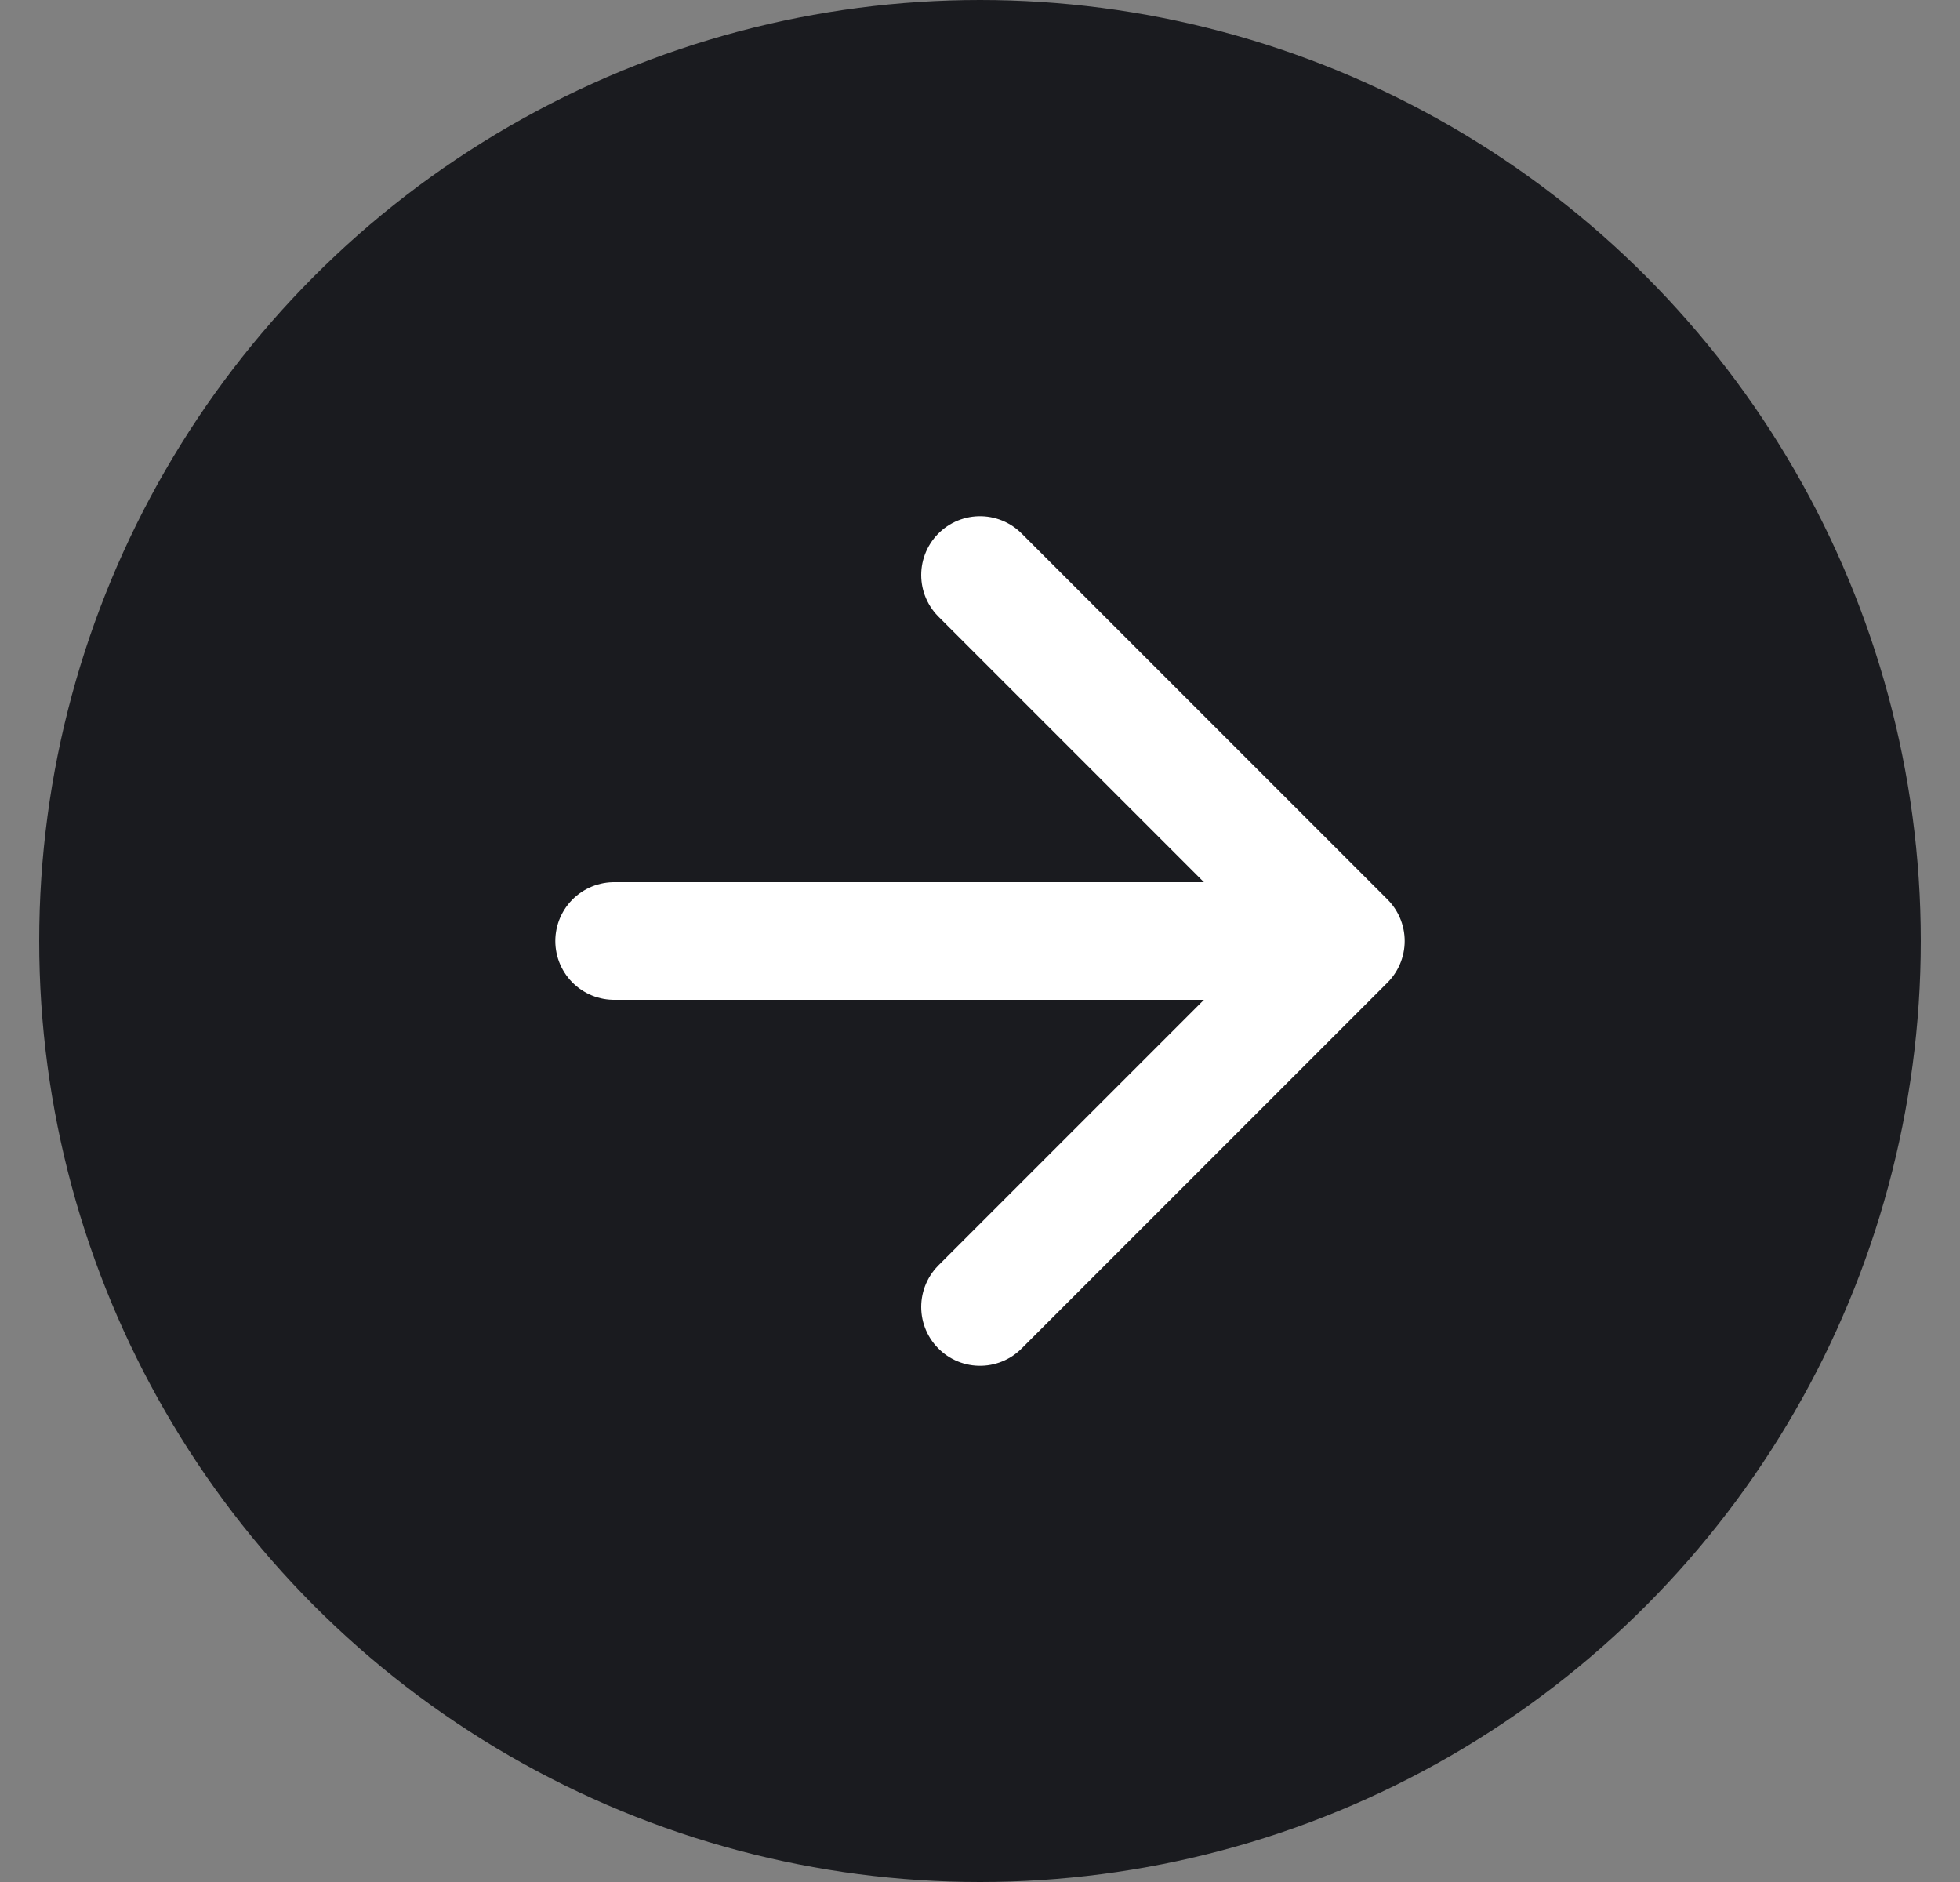 <svg width="25" height="24" viewBox="0 0 25 24" fill="none" xmlns="http://www.w3.org/2000/svg">
<rect x="0" y="0" width="25" height="24" fill="#808080" stroke="none"/>
<circle cx="12.5" cy="12" r="12" fill="#1A1B1F"/>
<path d="M7.833 12H17.167M17.167 12L12.5 7.333M17.167 12L12.5 16.667" stroke="white" stroke-width="1.5" stroke-linecap="round" stroke-linejoin="round"/>
</svg>
